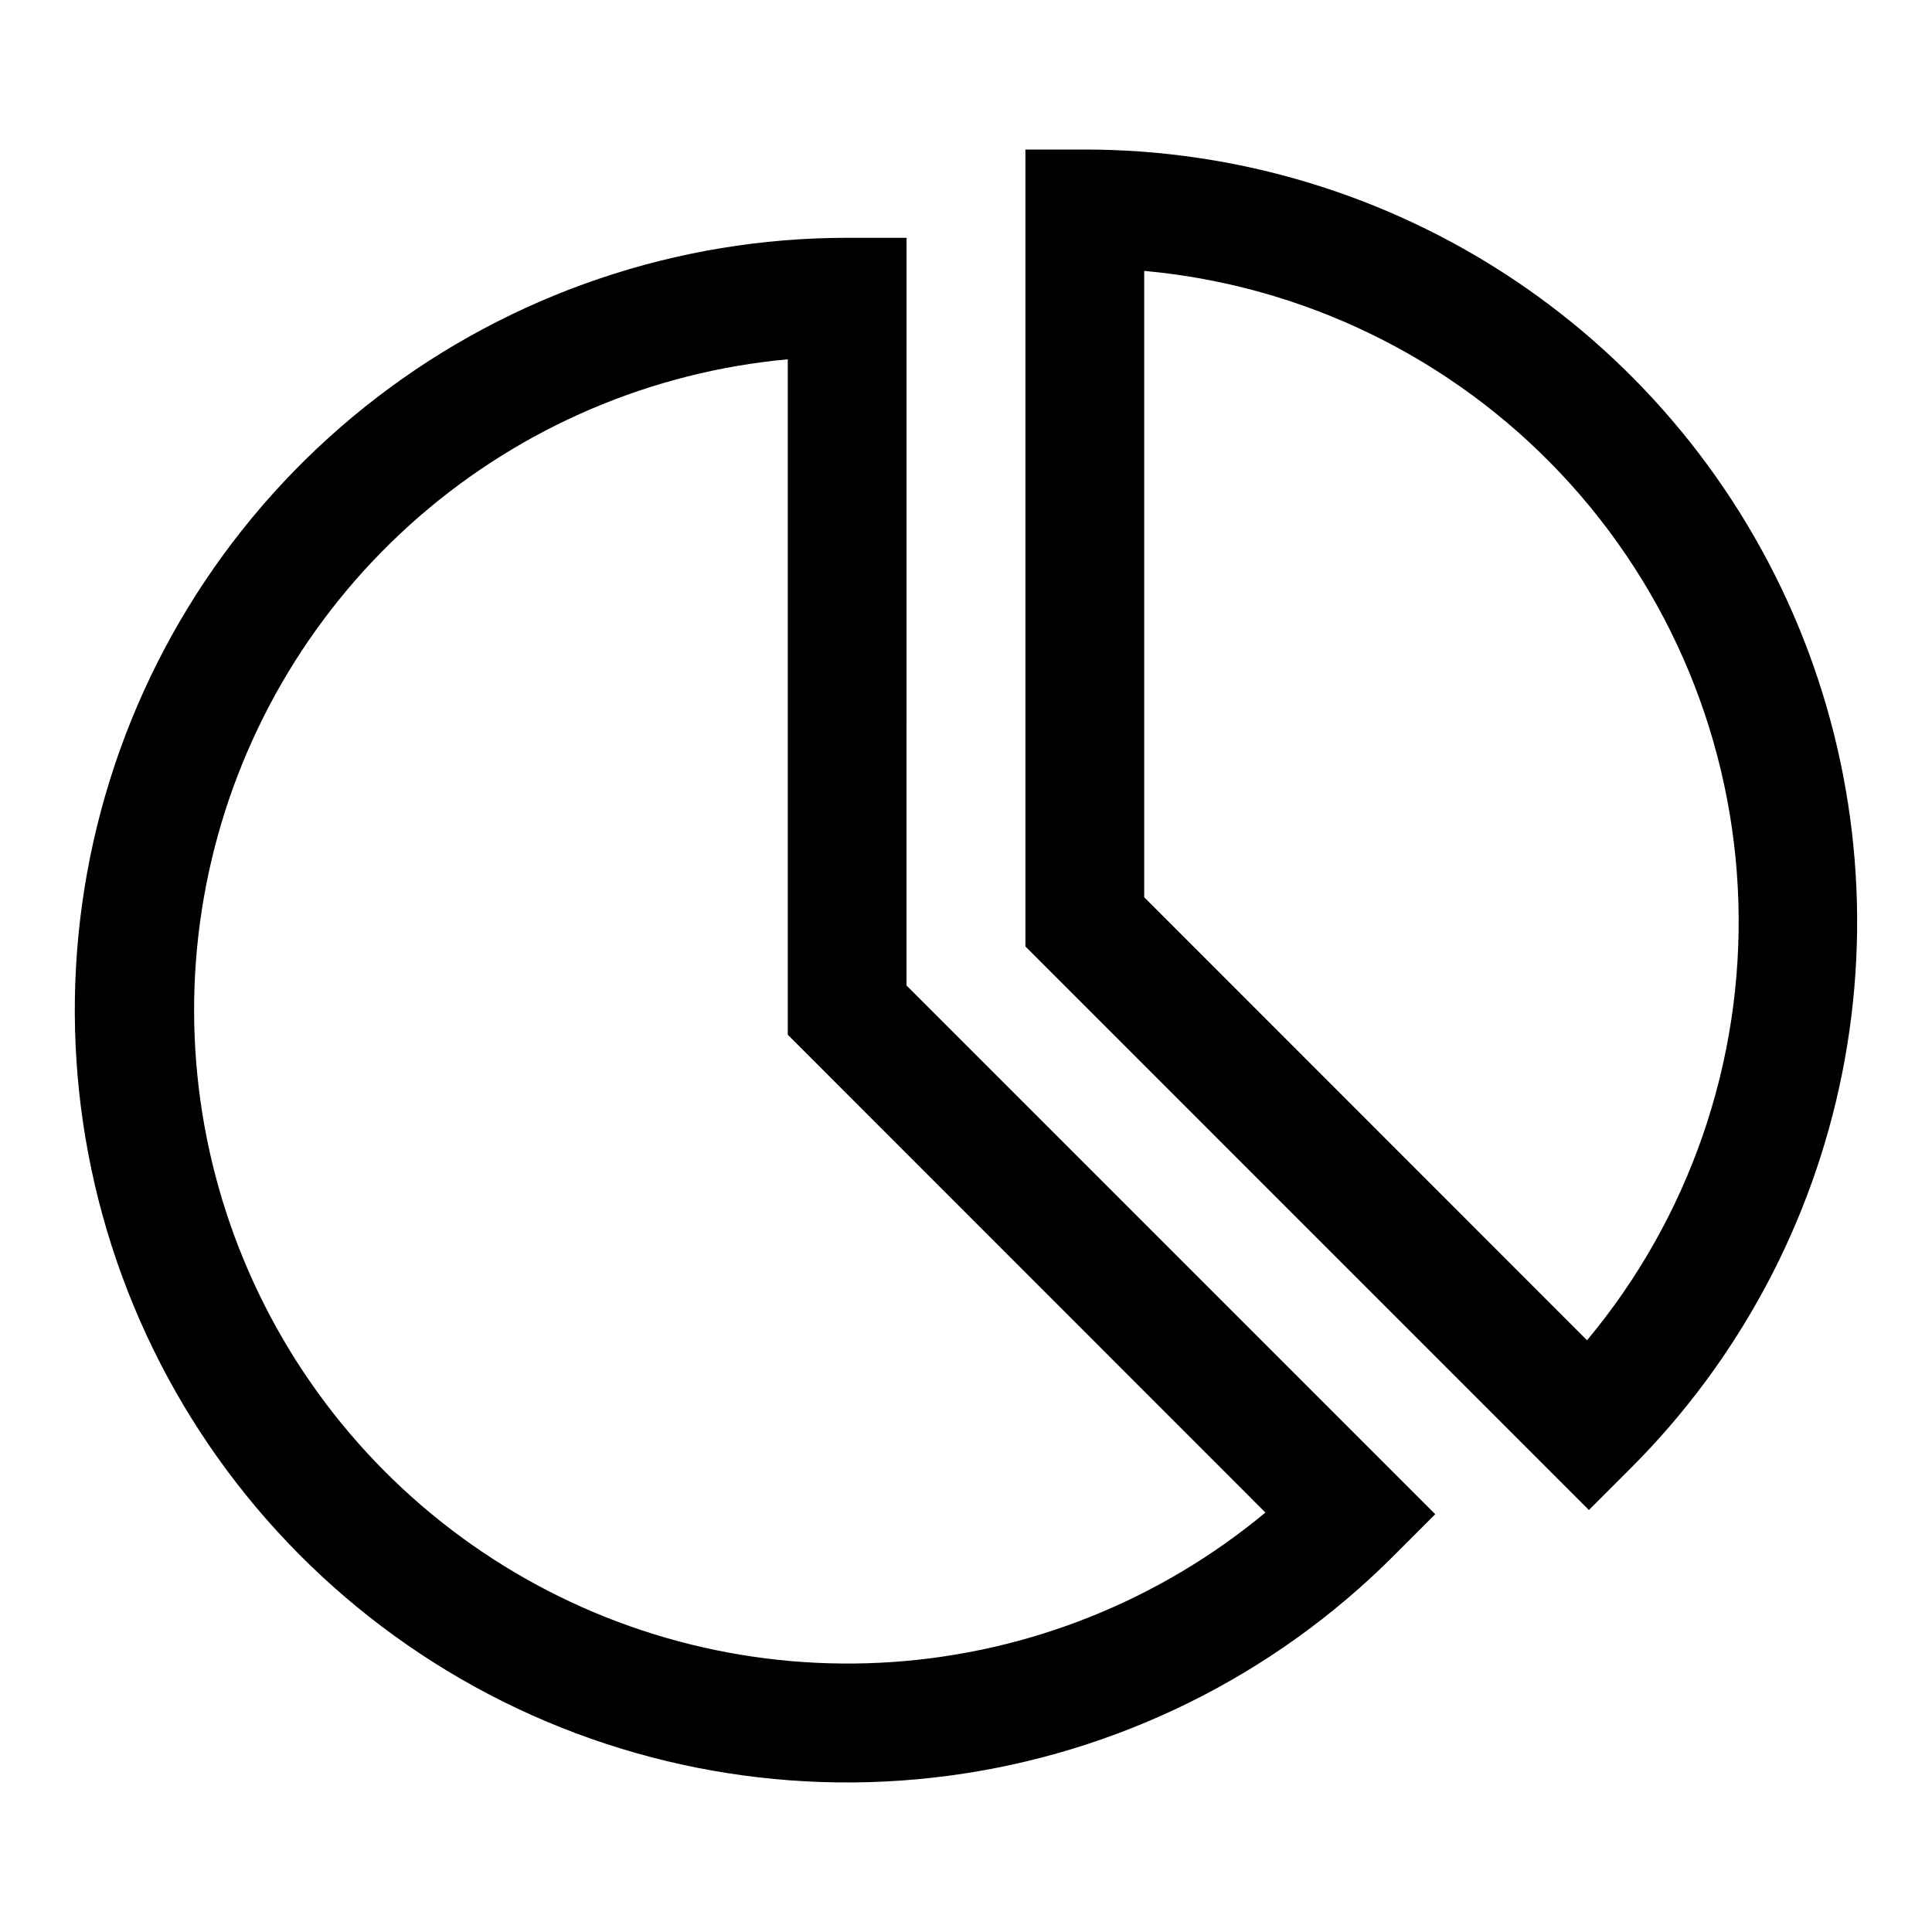 <?xml version="1.0" encoding="UTF-8"?>
<!-- Uploaded to: SVG Repo, www.svgrepo.com, Generator: SVG Repo Mixer Tools -->
<svg fill="#000000" width="800px" height="800px" version="1.1" viewBox="144 144 512 512" xmlns="http://www.w3.org/2000/svg">
 <g>
  <path d="m431.49 183.63h-15.746v211.19l149.33 149.35 11.133-11.133c28.625-28.621 48.121-65.094 56.02-104.8 7.902-39.703 3.848-80.855-11.641-118.26-15.492-37.402-41.727-69.367-75.387-91.859-33.656-22.488-73.23-34.492-113.71-34.492zm133.1 315.56-117.36-117.41v-165.99c42.152 3.824 81.445 22.953 110.46 53.773 29.008 30.816 45.73 71.195 47 113.5 1.273 42.305-12.992 83.613-40.102 116.12z"/>
  <path d="m384.25 207.02h-15.742c-45.059-0.004-88.855 14.863-124.6 42.289-35.75 27.43-61.445 65.883-73.109 109.41-11.664 43.52-8.637 89.672 8.605 131.3 17.242 41.629 47.738 76.402 86.758 98.93 39.02 22.527 84.383 31.551 129.05 25.668 44.672-5.883 86.152-26.34 118.01-58.203l11.133-11.133-140.12-140.12zm95.094 337.82c-27.922 23.215-62.434 37.066-98.66 39.598-36.223 2.527-72.328-6.391-103.2-25.504-30.879-19.109-54.969-47.441-68.863-80.992-13.895-33.547-16.891-70.617-8.57-105.96 8.324-35.348 27.547-67.184 54.949-91.008 27.406-23.824 61.605-38.43 97.766-41.758v179z"/>
 </g>
</svg>